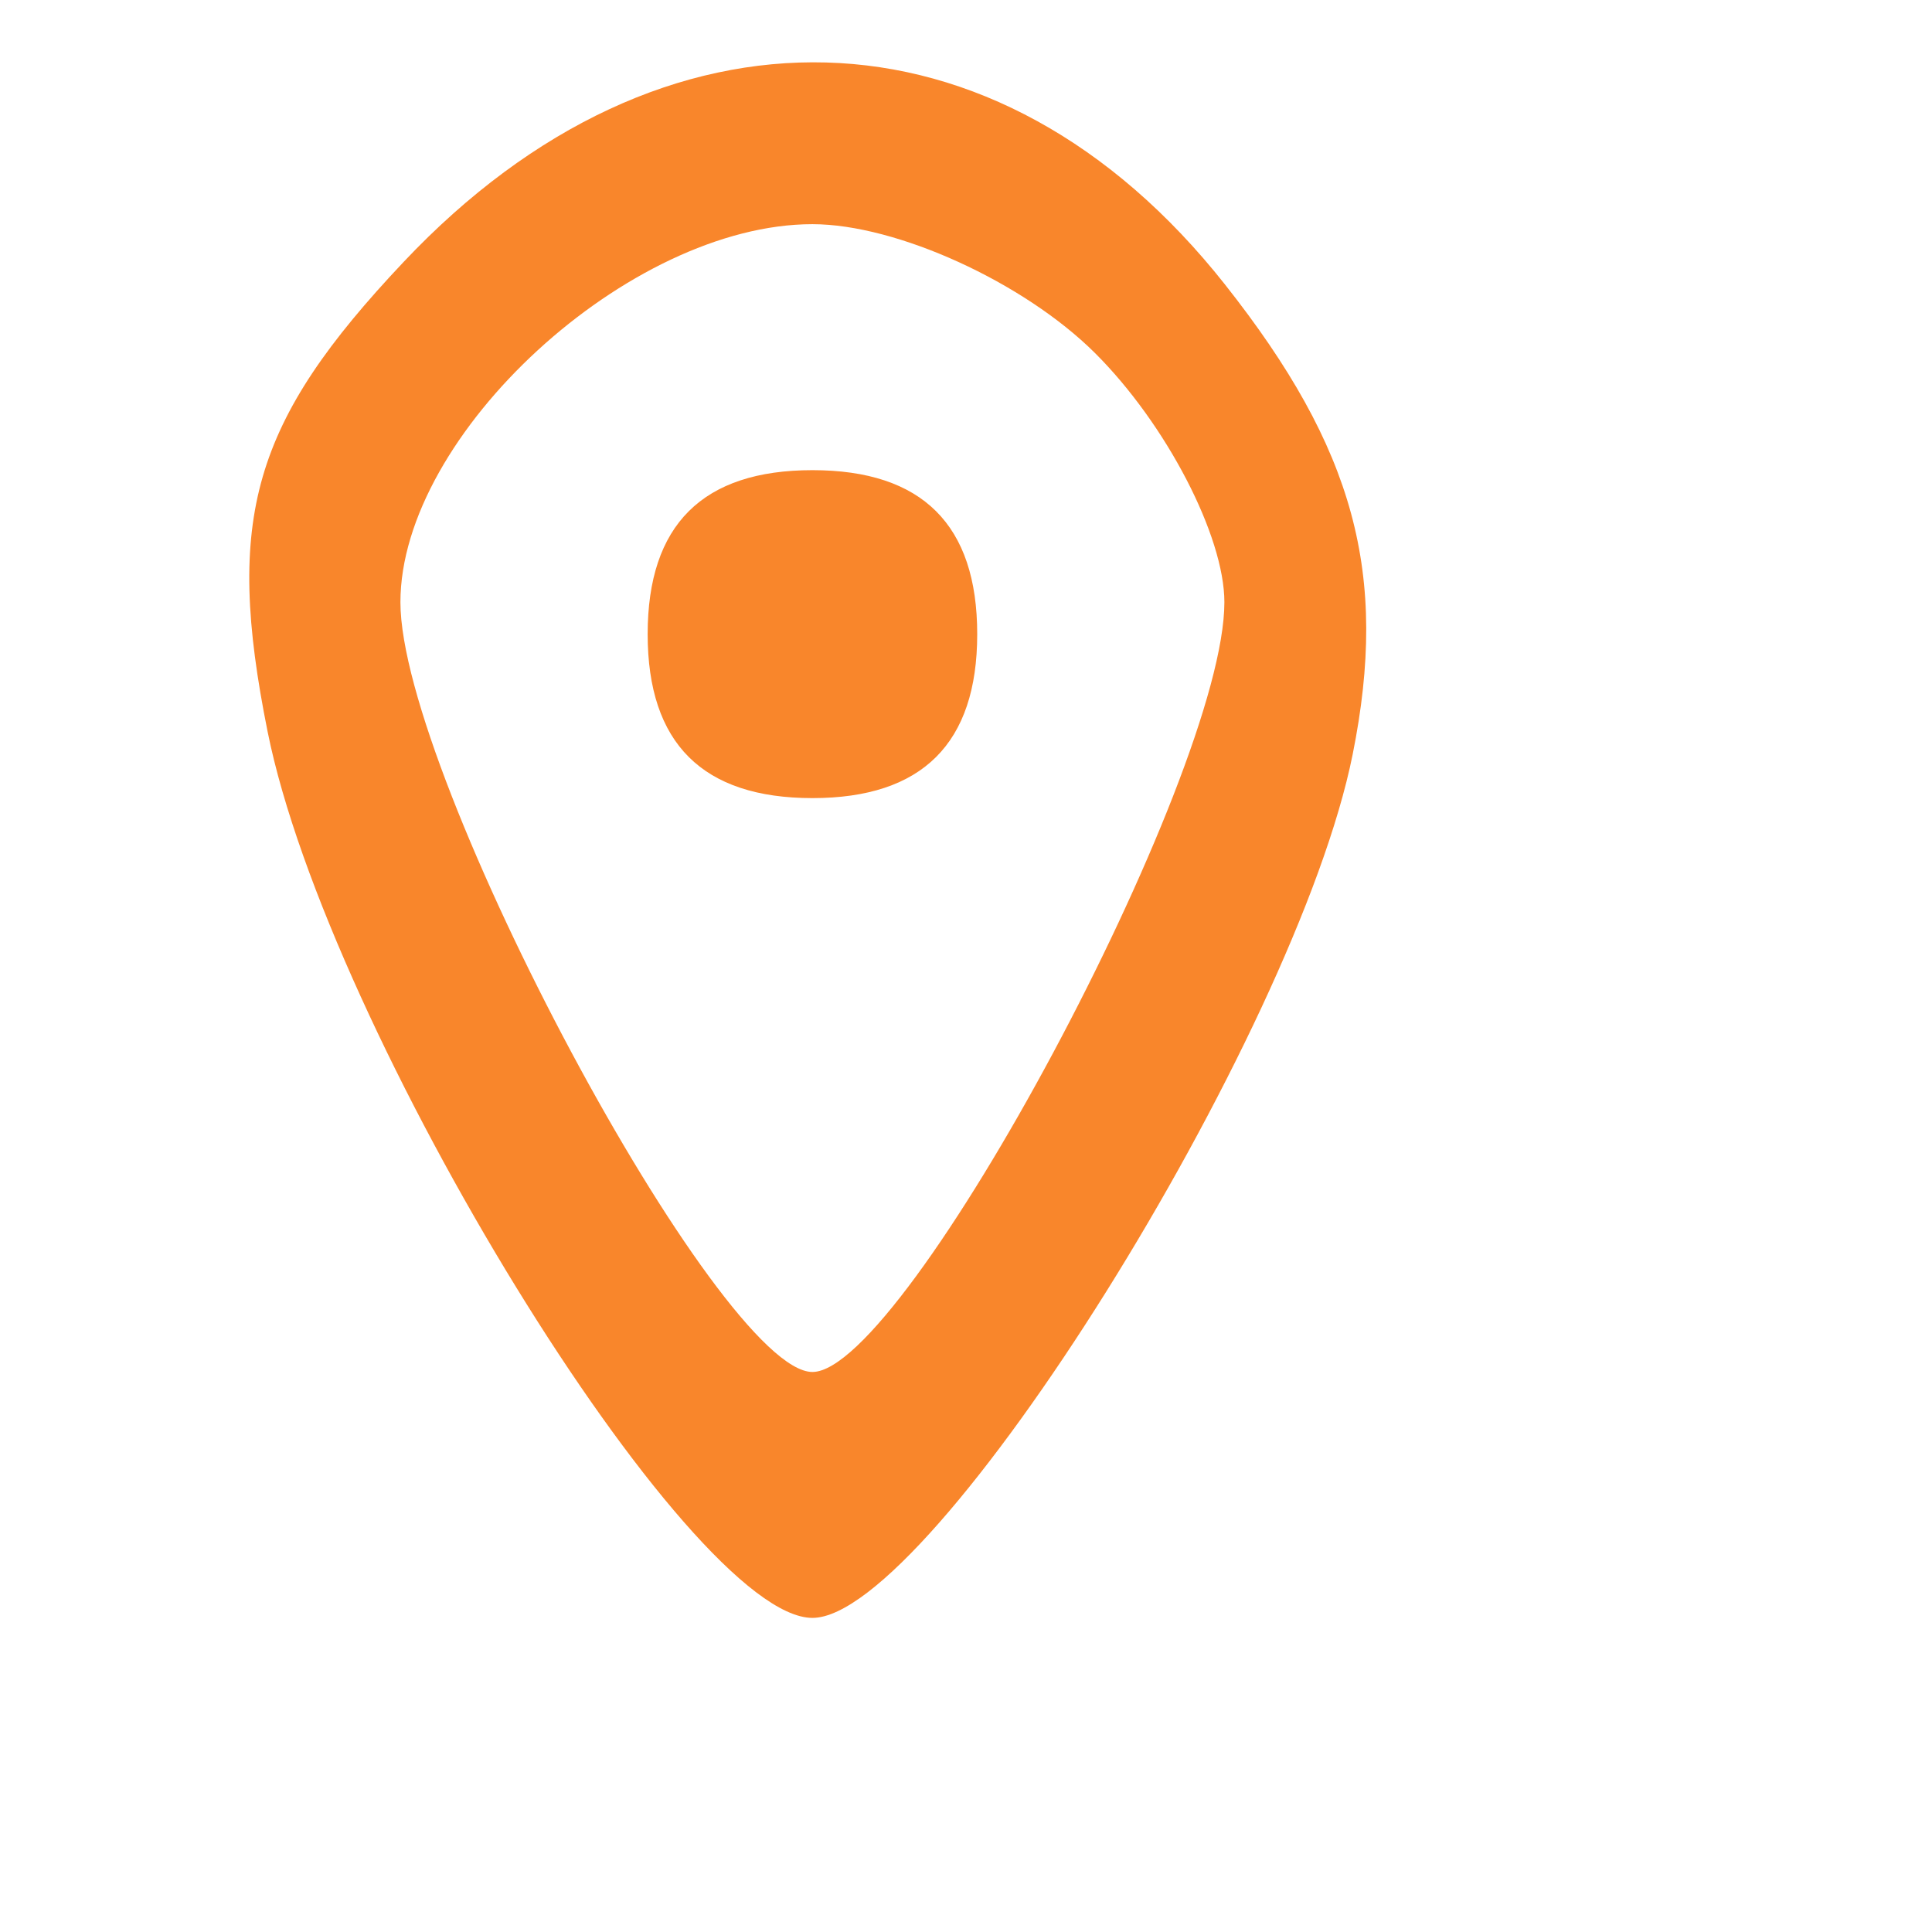 <svg width="31" height="31" viewBox="0 0 31 31" fill="none" xmlns="http://www.w3.org/2000/svg">
<path fill-rule="evenodd" clip-rule="evenodd" d="M6.48 4.199C4.048 6.773 3.604 8.307 4.294 11.74C5.261 16.549 11.046 25.96 13.036 25.96C14.954 25.96 20.797 16.623 21.704 12.106C22.285 9.213 21.738 7.2 19.654 4.563C16.008 -0.049 10.63 -0.198 6.48 4.199ZM17.569 5.664C18.712 6.802 19.646 8.601 19.646 9.663C19.646 12.458 14.531 22.014 13.036 22.014C11.541 22.014 6.425 12.458 6.425 9.663C6.425 6.968 10.098 3.597 13.036 3.597C14.386 3.597 16.426 4.527 17.569 5.664ZM10.392 10.175C10.392 11.928 11.274 12.806 13.036 12.806C14.798 12.806 15.68 11.928 15.68 10.175C15.68 8.421 14.798 7.544 13.036 7.544C11.274 7.544 10.392 8.421 10.392 10.175Z" fill="#F9862B"/>
</svg>
